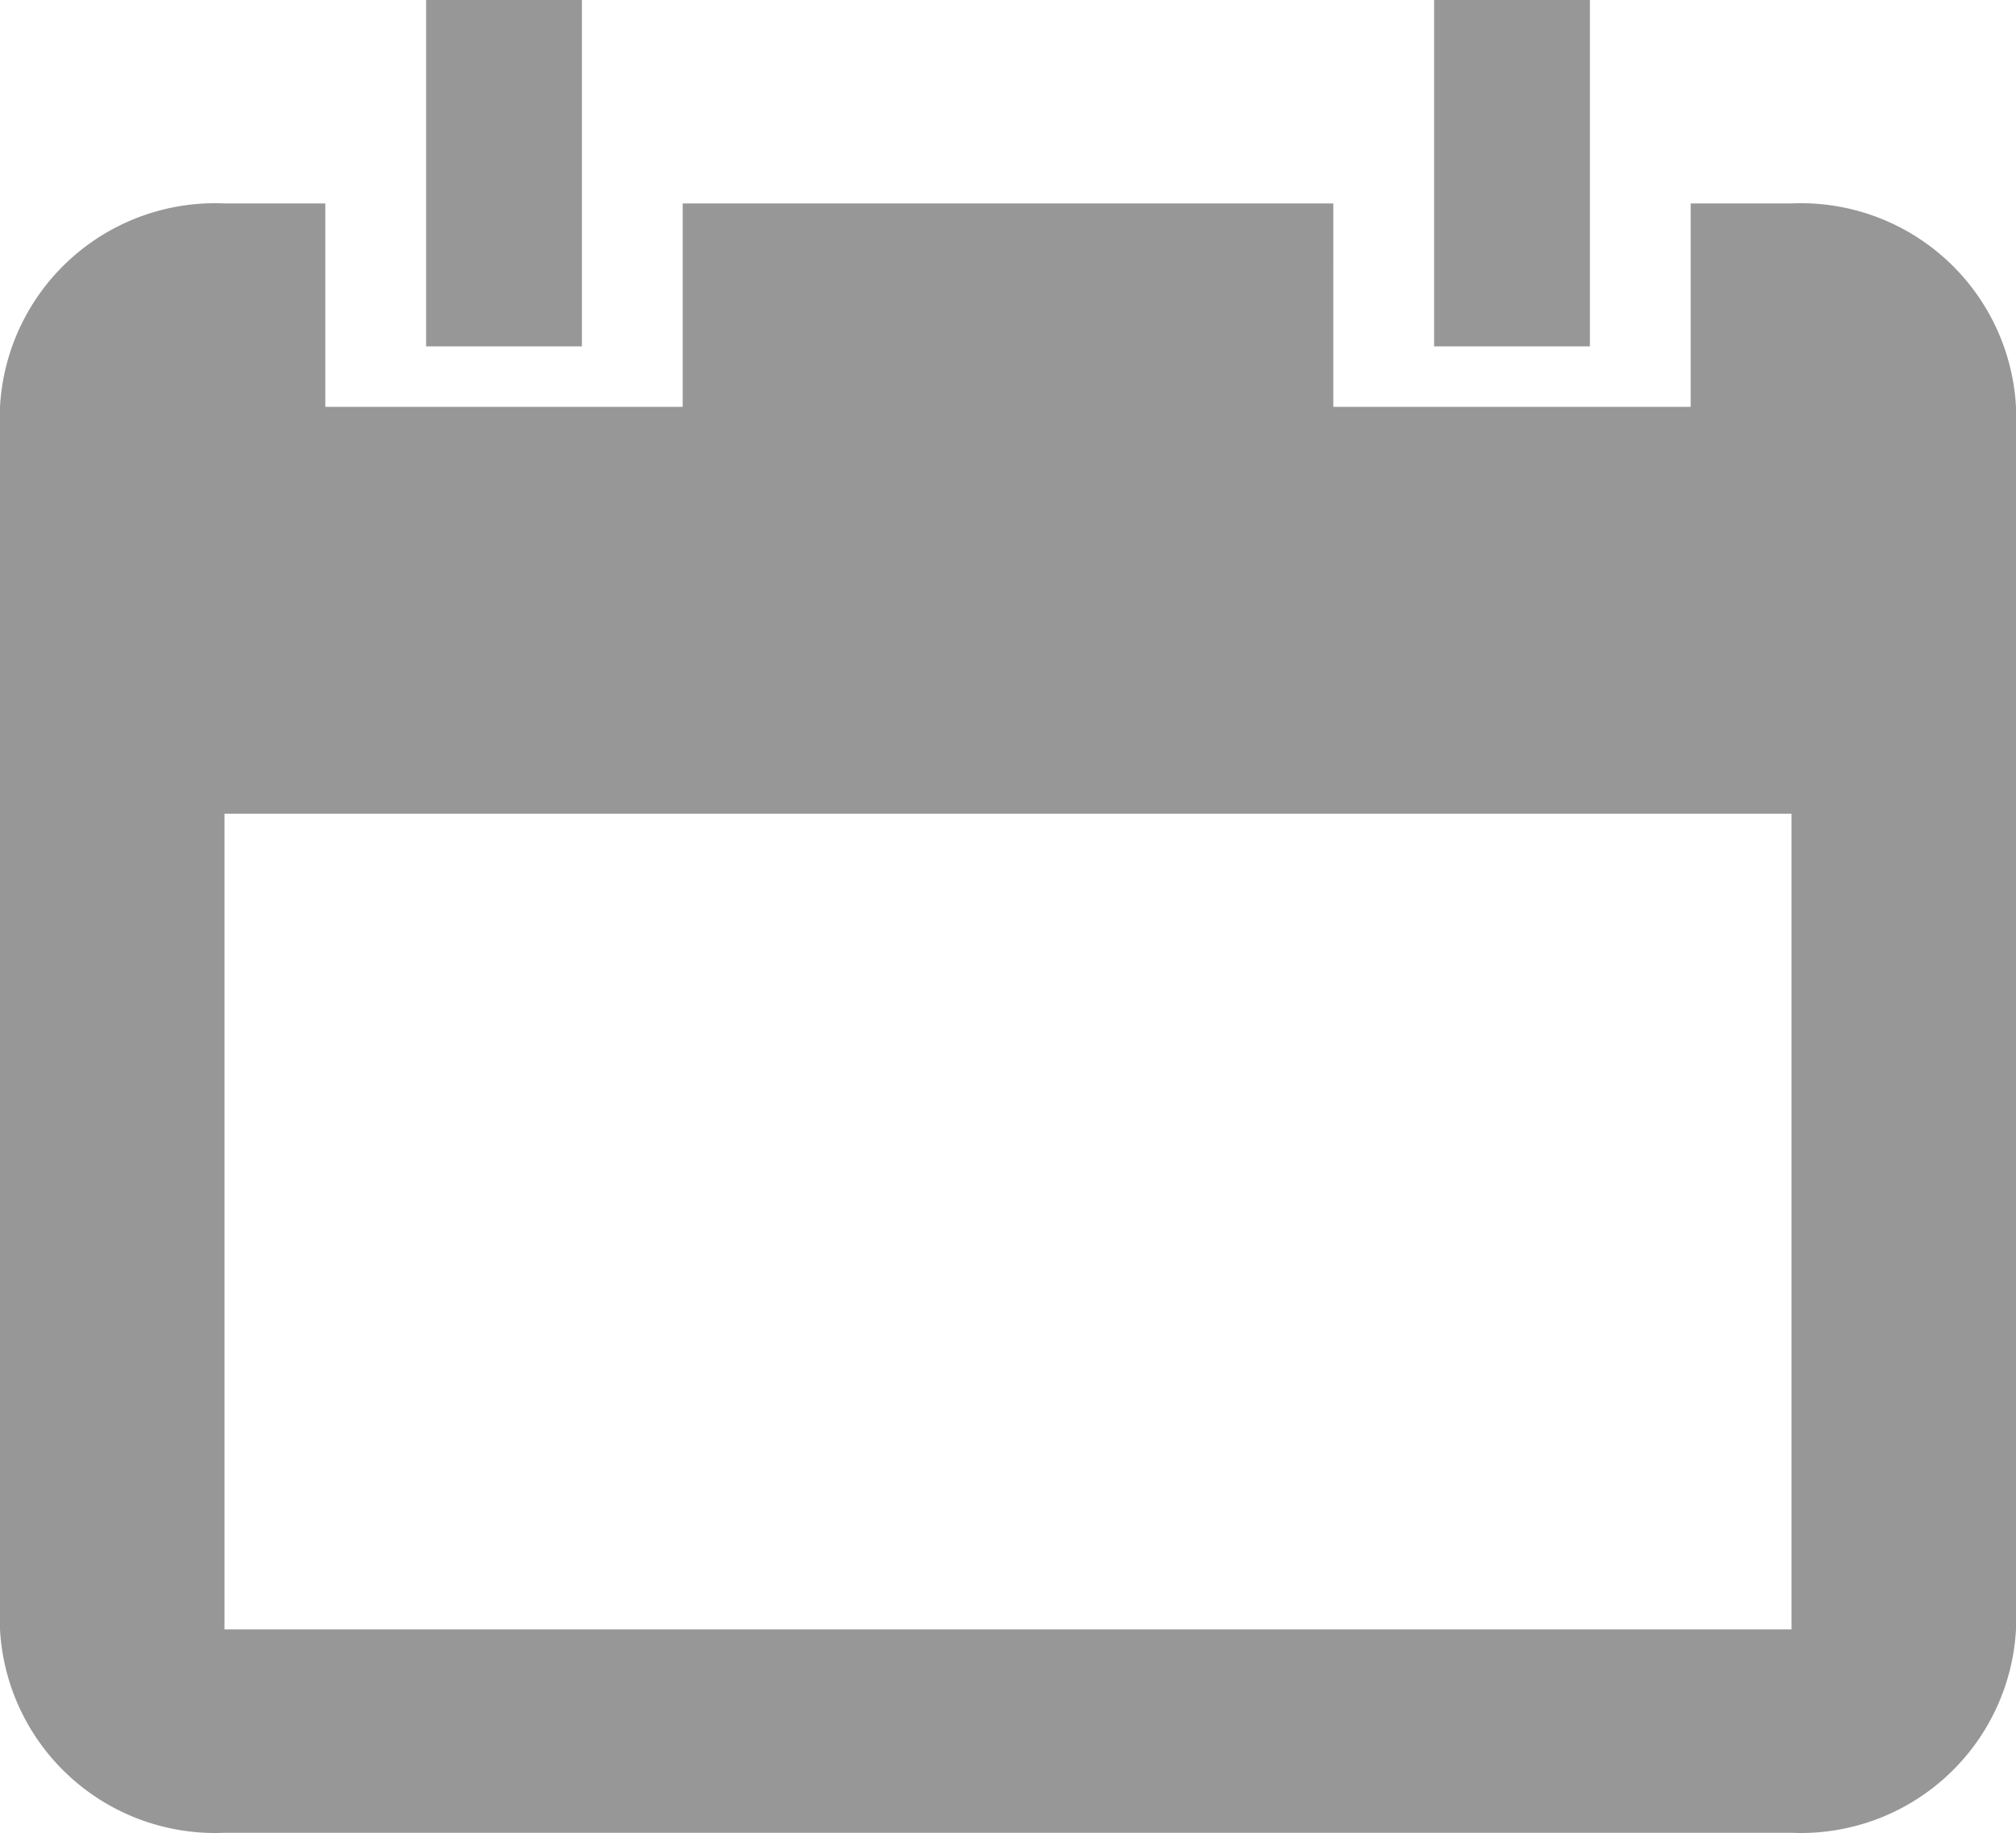 <svg xmlns="http://www.w3.org/2000/svg" width="22" height="20"><defs><style>.cls-1 { fill: #979797; fill-rule: evenodd; }</style></defs><path id="Forma_1" d="M19.55 2.22h-1.1v2.22h-3.9V2.22h-7.1v2.22h-3.9V2.22h-1.1A2.35 2.35 0 0 0 0 4.44v13.34A2.35 2.35 0 0 0 2.45 20h17.1A2.35 2.35 0 0 0 22 17.78V4.44a2.35 2.35 0 0 0-2.45-2.22zm0 15.56H2.45v-8.9h17.1v8.9zM6.35 0h-1.7v3.78h1.7V0zm11 0h-1.7v3.78h1.7V0z" class="cls-1"/></svg>